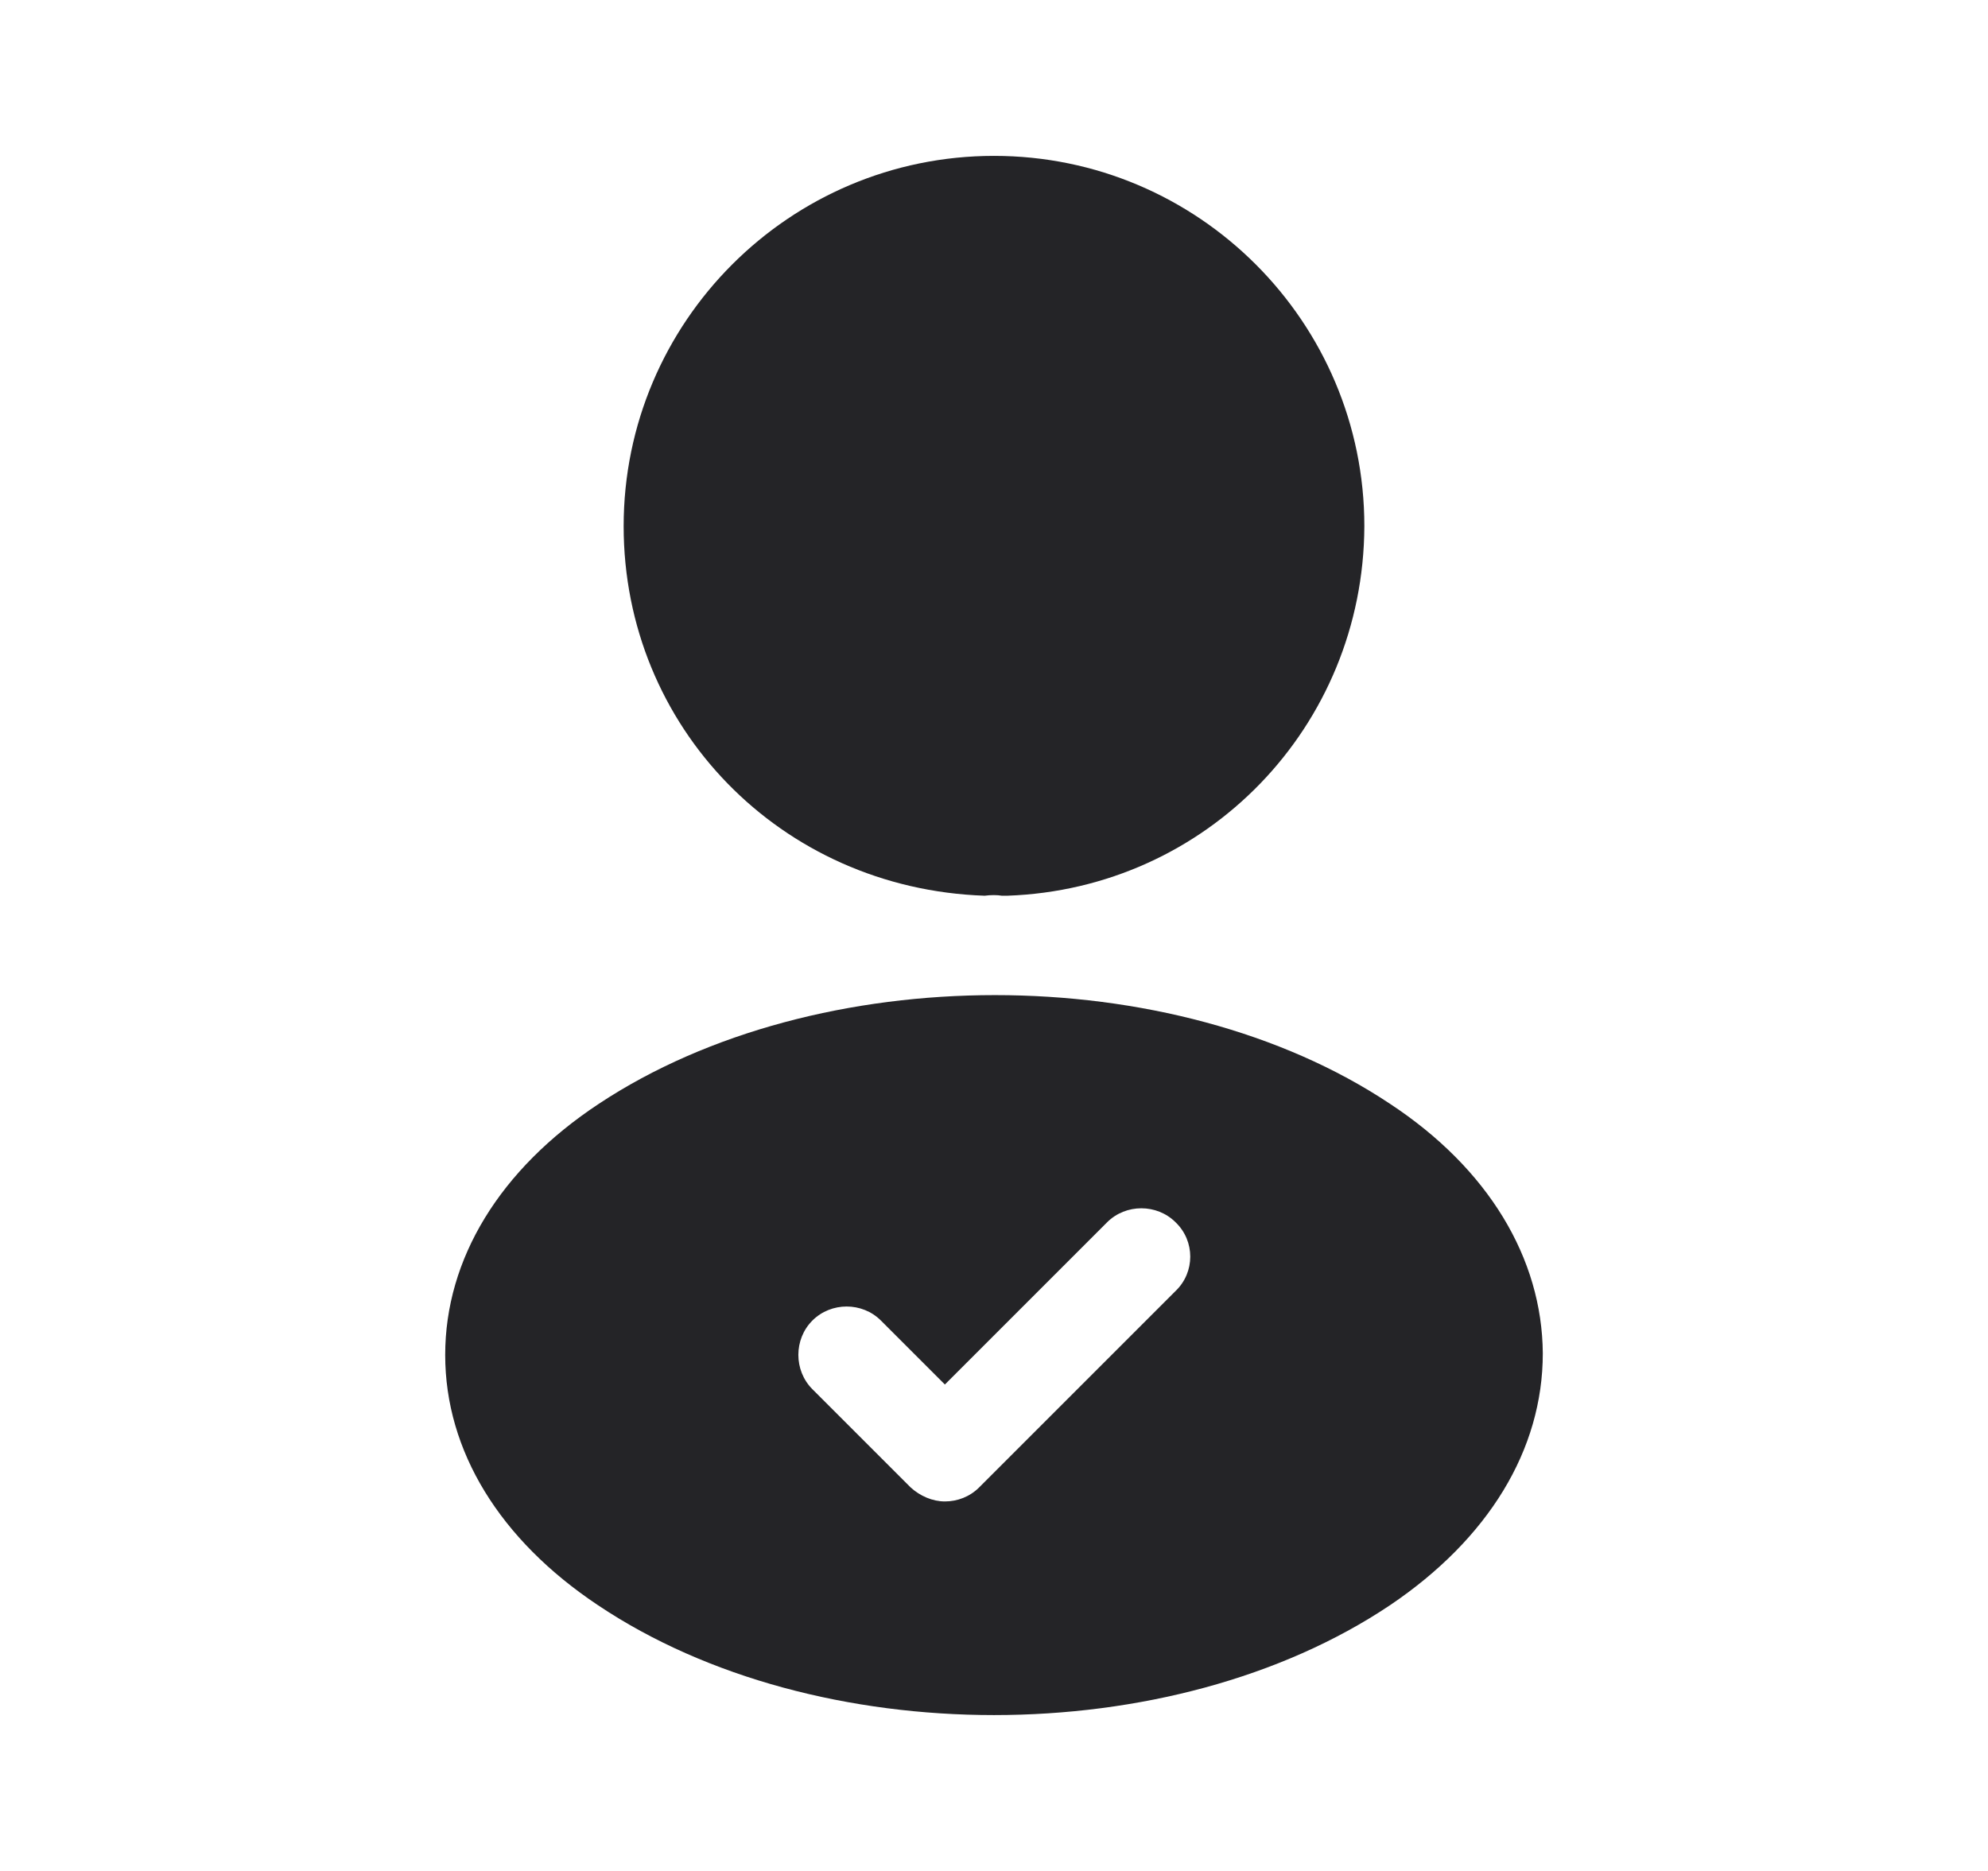 <svg width="17" height="16" viewBox="0 0 17 16" fill="none" xmlns="http://www.w3.org/2000/svg">
<path d="M8.5 1.333C6.753 1.333 5.333 2.753 5.333 4.5C5.333 6.213 6.673 7.6 8.42 7.66C8.473 7.653 8.527 7.653 8.567 7.66C8.58 7.66 8.587 7.66 8.6 7.66C8.607 7.66 8.607 7.66 8.614 7.66C10.32 7.6 11.66 6.213 11.667 4.5C11.667 2.753 10.247 1.333 8.5 1.333Z" fill="#242427"/>
<path d="M11.887 9.44C10.027 8.2 6.993 8.2 5.12 9.44C4.273 10 3.807 10.767 3.807 11.587C3.807 12.407 4.273 13.167 5.113 13.727C6.047 14.353 7.273 14.667 8.5 14.667C9.727 14.667 10.953 14.353 11.887 13.727C12.727 13.16 13.193 12.4 13.193 11.573C13.187 10.76 12.727 9.993 11.887 9.44ZM10.053 11.04L8.373 12.72C8.293 12.8 8.187 12.84 8.08 12.84C7.973 12.84 7.867 12.793 7.787 12.72L6.947 11.88C6.787 11.72 6.787 11.453 6.947 11.293C7.107 11.133 7.373 11.133 7.533 11.293L8.08 11.84L9.467 10.453C9.627 10.293 9.893 10.293 10.053 10.453C10.22 10.613 10.22 10.88 10.053 11.04Z" fill="#242427"/>
</svg>
